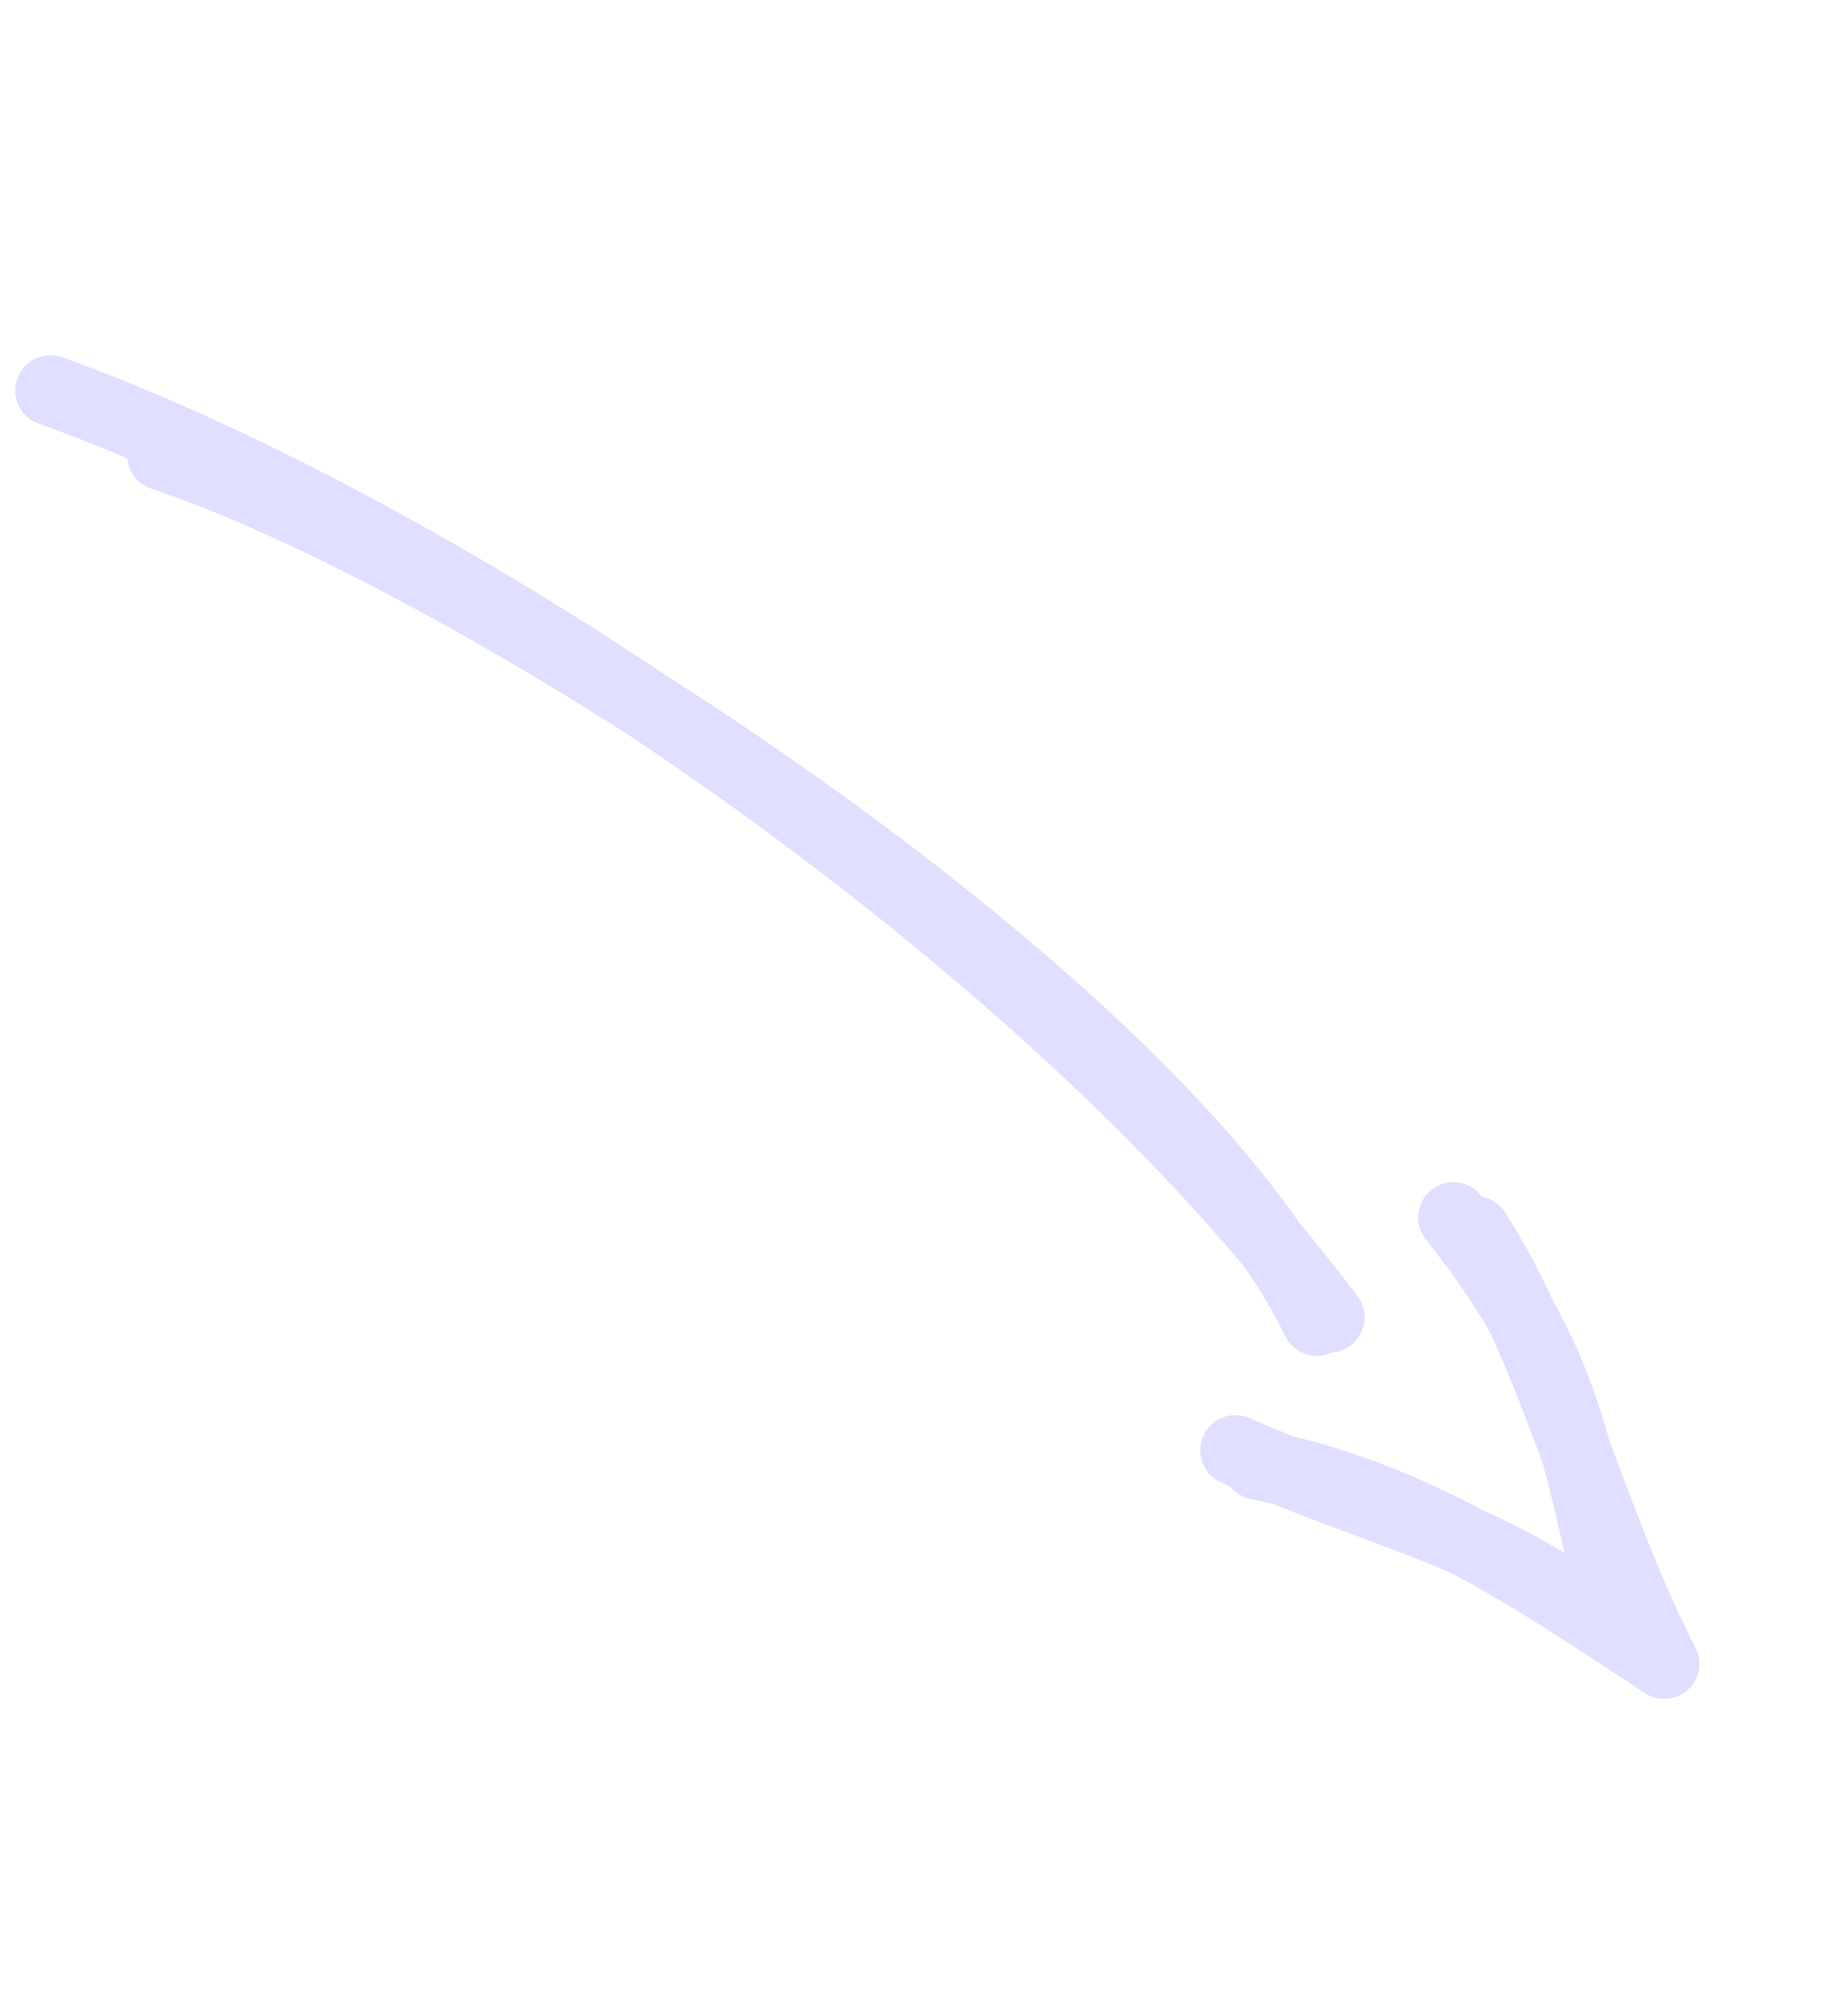 <svg xmlns="http://www.w3.org/2000/svg" width="39" height="43" fill="none"><path stroke="#E0DFFF" stroke-linecap="round" stroke-width="1.5" d="M1.076 8.326c8.318 2.984 21.031 11.401 27.287 19.769M3.462 9.708c6.76 2.254 21.324 11.669 24.634 18.458M26.357 30.93c3.67 1.58 5.262 1.671 8.166 3.887m-7.694-3.586c3.366.677 5.869 2.403 8.676 4.25M31.006 25.961c2.351 2.98 2.56 4.549 3.515 8.854m-3.043-8.556c1.65 2.548 2.432 6.115 4.026 9.22"/></svg>
